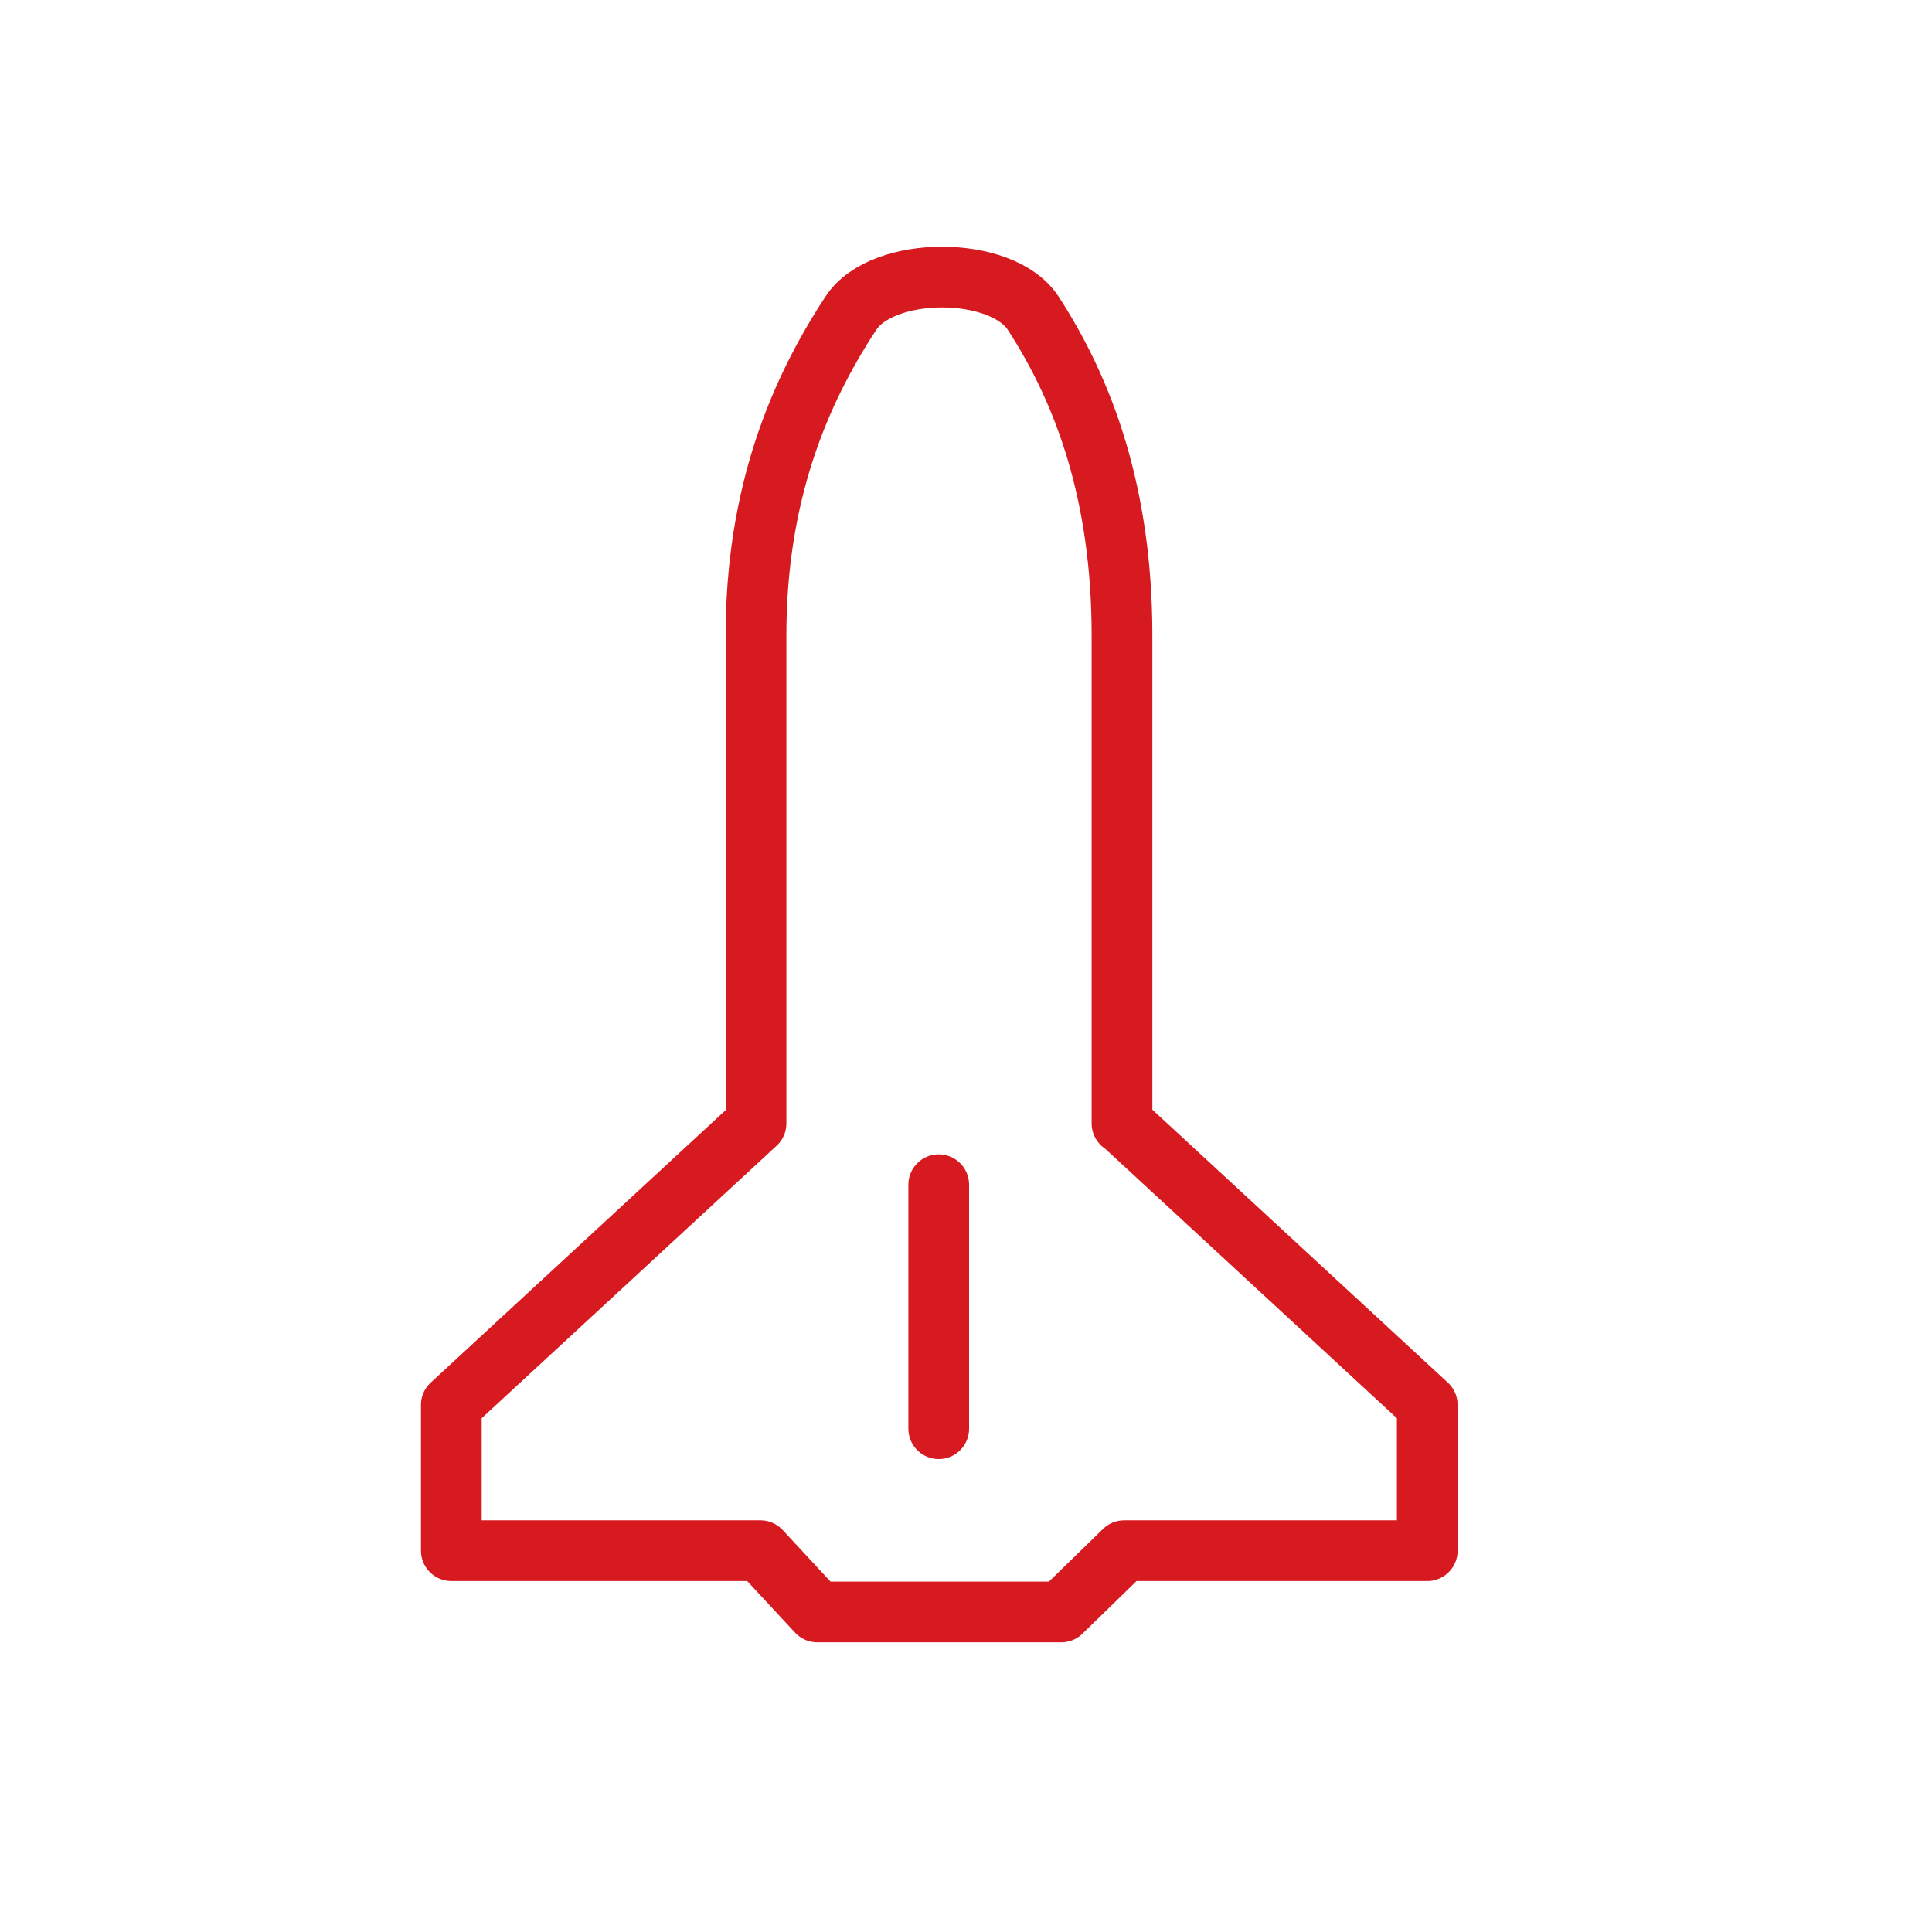 <?xml version="1.0" encoding="UTF-8"?> <svg xmlns="http://www.w3.org/2000/svg" width="35" height="35" viewBox="0 0 35 35" fill="none"><path d="M20.326 20.352V11.512C20.326 8.962 19.646 7.102 18.716 5.672C18.146 4.802 15.986 4.802 15.416 5.672C14.476 7.102 13.696 8.952 13.696 11.512V20.352L8.176 25.452V28.092H13.776L14.806 29.202H19.226L20.366 28.092H25.856V25.452L20.336 20.352H20.326Z" stroke="#D71920" stroke-width="1.1" stroke-linecap="round" stroke-linejoin="round"></path><path d="M17.006 21.462V25.882" stroke="#D71920" stroke-width="1.1" stroke-linecap="round" stroke-linejoin="round"></path></svg> 